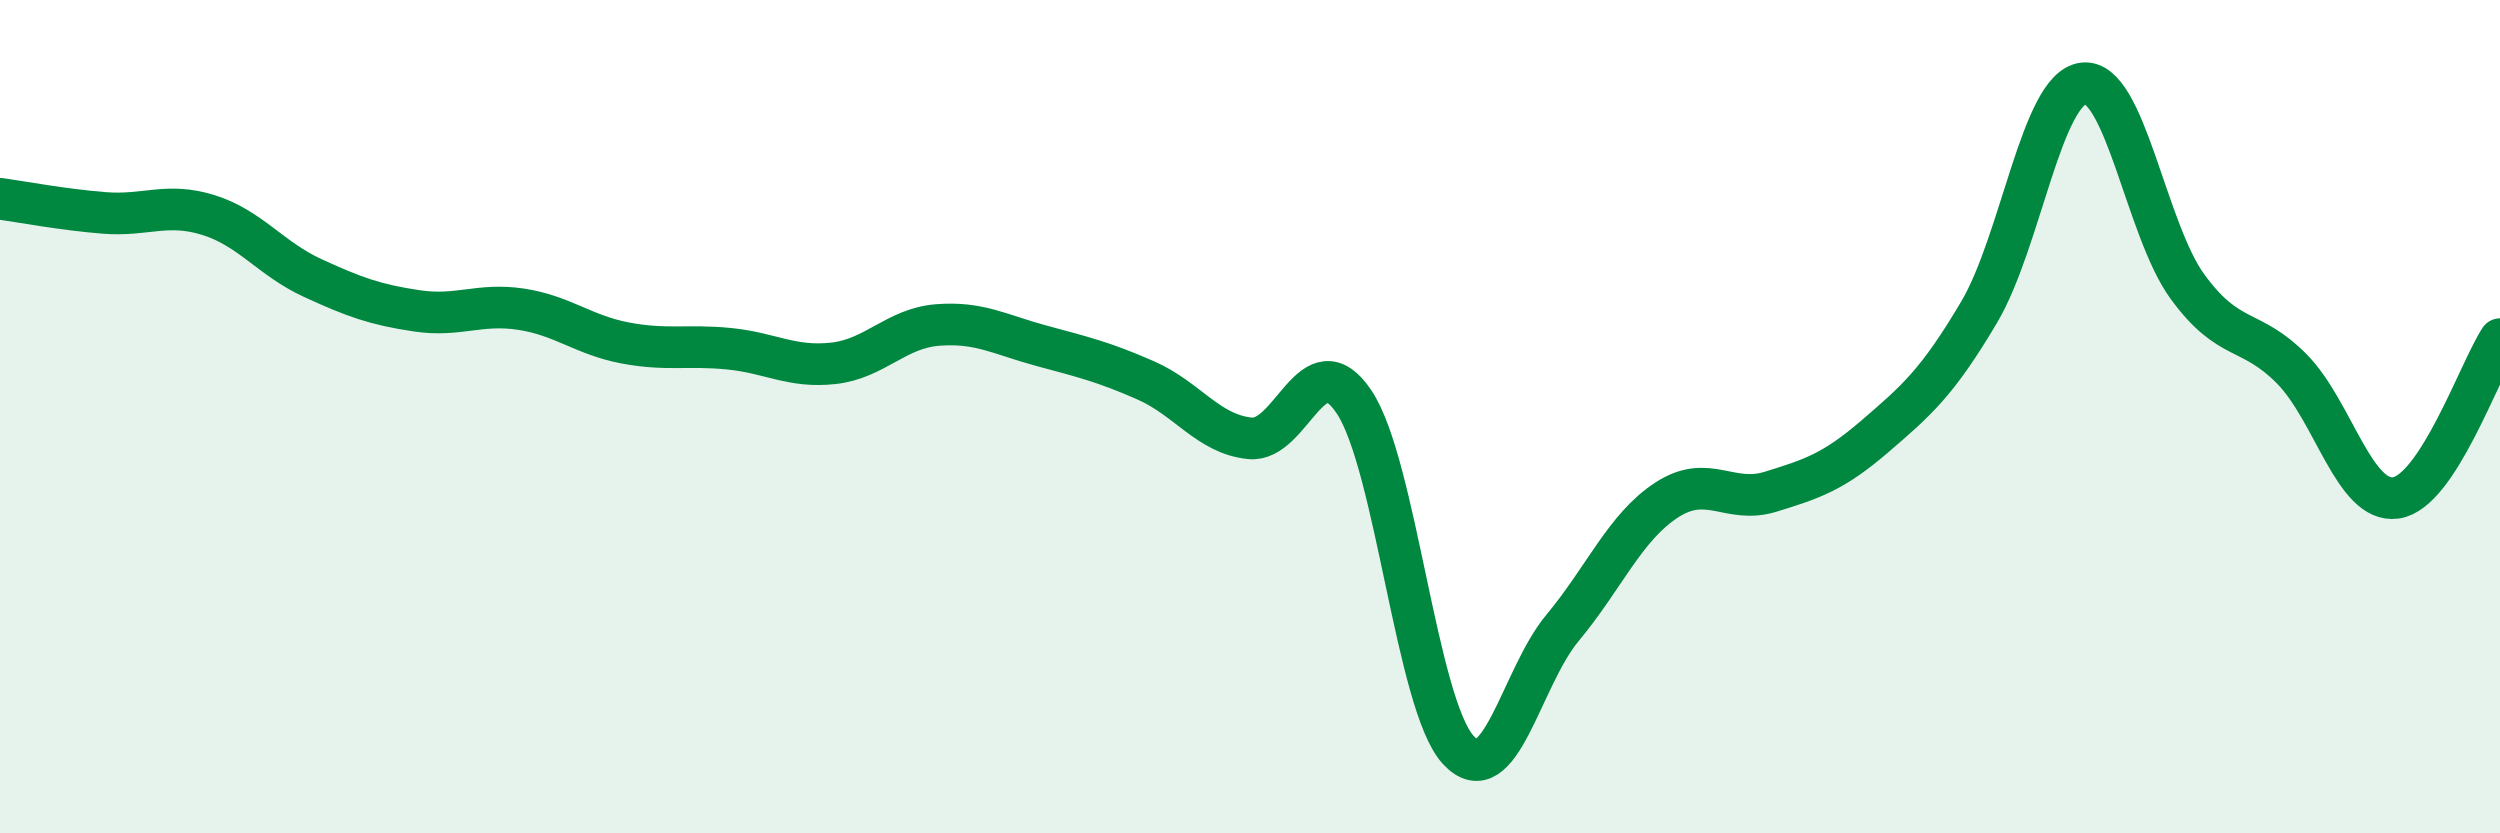 
    <svg width="60" height="20" viewBox="0 0 60 20" xmlns="http://www.w3.org/2000/svg">
      <path
        d="M 0,4.77 C 0.5,4.84 1.5,5.03 2.5,5.11 C 3.5,5.19 4,4.85 5,5.16 C 6,5.47 6.5,6.21 7.5,6.67 C 8.5,7.13 9,7.31 10,7.46 C 11,7.61 11.5,7.27 12.5,7.42 C 13.5,7.57 14,8.04 15,8.23 C 16,8.42 16.5,8.27 17.5,8.37 C 18.5,8.47 19,8.83 20,8.72 C 21,8.61 21.5,7.88 22.5,7.8 C 23.5,7.72 24,8.03 25,8.3 C 26,8.57 26.5,8.69 27.5,9.13 C 28.5,9.57 29,10.42 30,10.52 C 31,10.62 31.5,8.15 32.5,9.65 C 33.5,11.15 34,16.92 35,18 C 36,19.08 36.5,16.27 37.5,15.07 C 38.5,13.87 39,12.65 40,12 C 41,11.35 41.5,12.11 42.5,11.8 C 43.5,11.49 44,11.33 45,10.47 C 46,9.61 46.5,9.18 47.5,7.49 C 48.5,5.8 49,2.12 50,2 C 51,1.88 51.5,5.51 52.5,6.88 C 53.5,8.25 54,7.84 55,8.85 C 56,9.86 56.5,12.09 57.5,11.95 C 58.5,11.81 59.5,8.9 60,8.14L60 20L0 20Z"
        fill="#008740"
        opacity="0.1"
        stroke-linecap="round"
        stroke-linejoin="round"
      />
      <path
        d="M 0,4.77 C 0.5,4.84 1.5,5.03 2.5,5.11 C 3.5,5.19 4,4.85 5,5.16 C 6,5.47 6.5,6.21 7.5,6.67 C 8.5,7.13 9,7.31 10,7.46 C 11,7.61 11.5,7.27 12.5,7.42 C 13.5,7.57 14,8.04 15,8.23 C 16,8.42 16.5,8.27 17.5,8.37 C 18.5,8.47 19,8.83 20,8.72 C 21,8.61 21.5,7.88 22.5,7.8 C 23.5,7.72 24,8.03 25,8.3 C 26,8.57 26.5,8.69 27.5,9.13 C 28.5,9.57 29,10.42 30,10.52 C 31,10.62 31.5,8.15 32.5,9.65 C 33.5,11.15 34,16.92 35,18 C 36,19.08 36.5,16.27 37.5,15.07 C 38.5,13.87 39,12.65 40,12 C 41,11.35 41.5,12.11 42.5,11.8 C 43.5,11.49 44,11.33 45,10.47 C 46,9.61 46.5,9.18 47.5,7.49 C 48.5,5.8 49,2.12 50,2 C 51,1.88 51.5,5.51 52.5,6.88 C 53.5,8.25 54,7.84 55,8.85 C 56,9.86 56.5,12.09 57.5,11.95 C 58.5,11.81 59.5,8.9 60,8.14"
        stroke="#008740"
        stroke-width="1"
        fill="none"
        stroke-linecap="round"
        stroke-linejoin="round"
      />
    </svg>
  